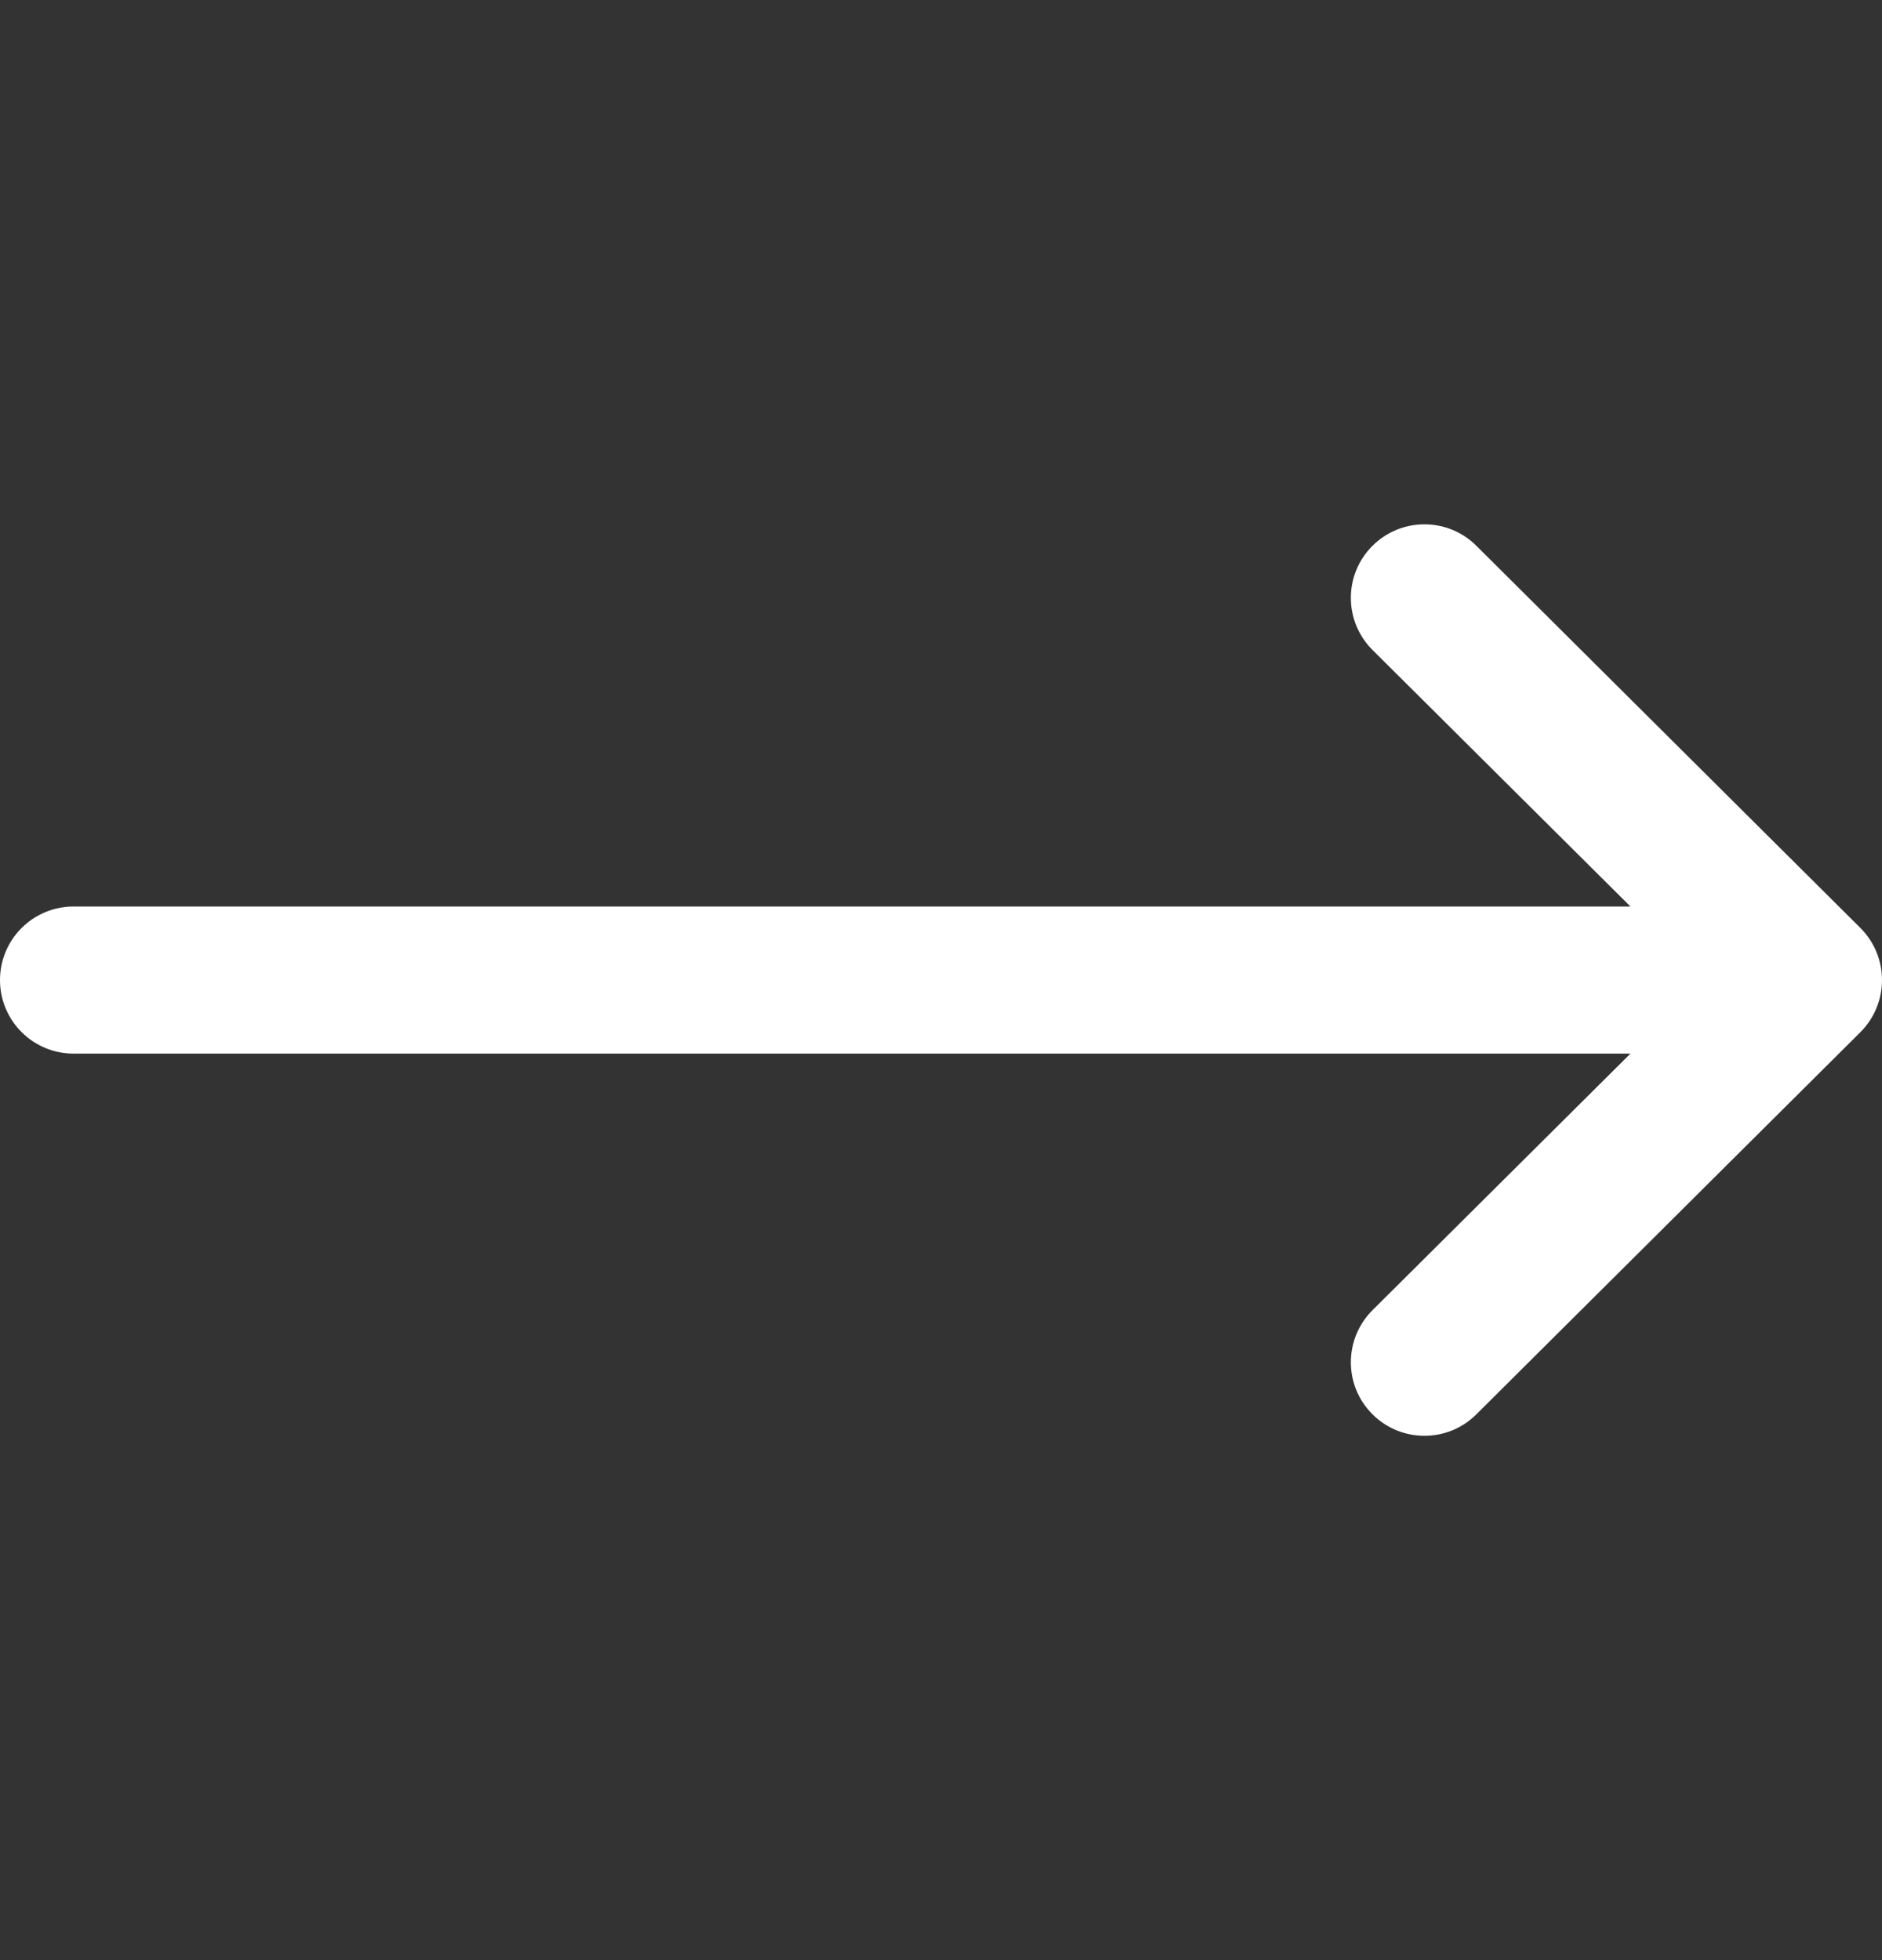<svg width="24" height="25" viewBox="0 0 24 25" fill="none" xmlns="http://www.w3.org/2000/svg">
<rect x="0" y="0" width="24" height="25" fill="#333333" stroke="none"/>
<g clip-path="url(#clip0_1_2541)">
<path d="M23.725 11.836C23.725 11.836 23.724 11.836 23.724 11.835L18.826 6.96C18.459 6.595 17.865 6.597 17.5 6.964C17.134 7.331 17.136 7.924 17.503 8.29L20.792 11.562H0.938C0.42 11.562 0 11.982 0 12.5C0 13.018 0.42 13.438 0.938 13.438H20.792L17.503 16.71C17.136 17.076 17.134 17.669 17.5 18.036C17.865 18.403 18.459 18.405 18.826 18.04L23.724 13.165C23.724 13.164 23.725 13.164 23.725 13.164C24.092 12.797 24.091 12.202 23.725 11.836Z" fill="white"/>
</g>
<defs>
<clipPath id="clip0_1_2541">
<rect width="24" height="24" fill="white" transform="translate(0 0.5)"/>
</clipPath>
</defs>
</svg>
